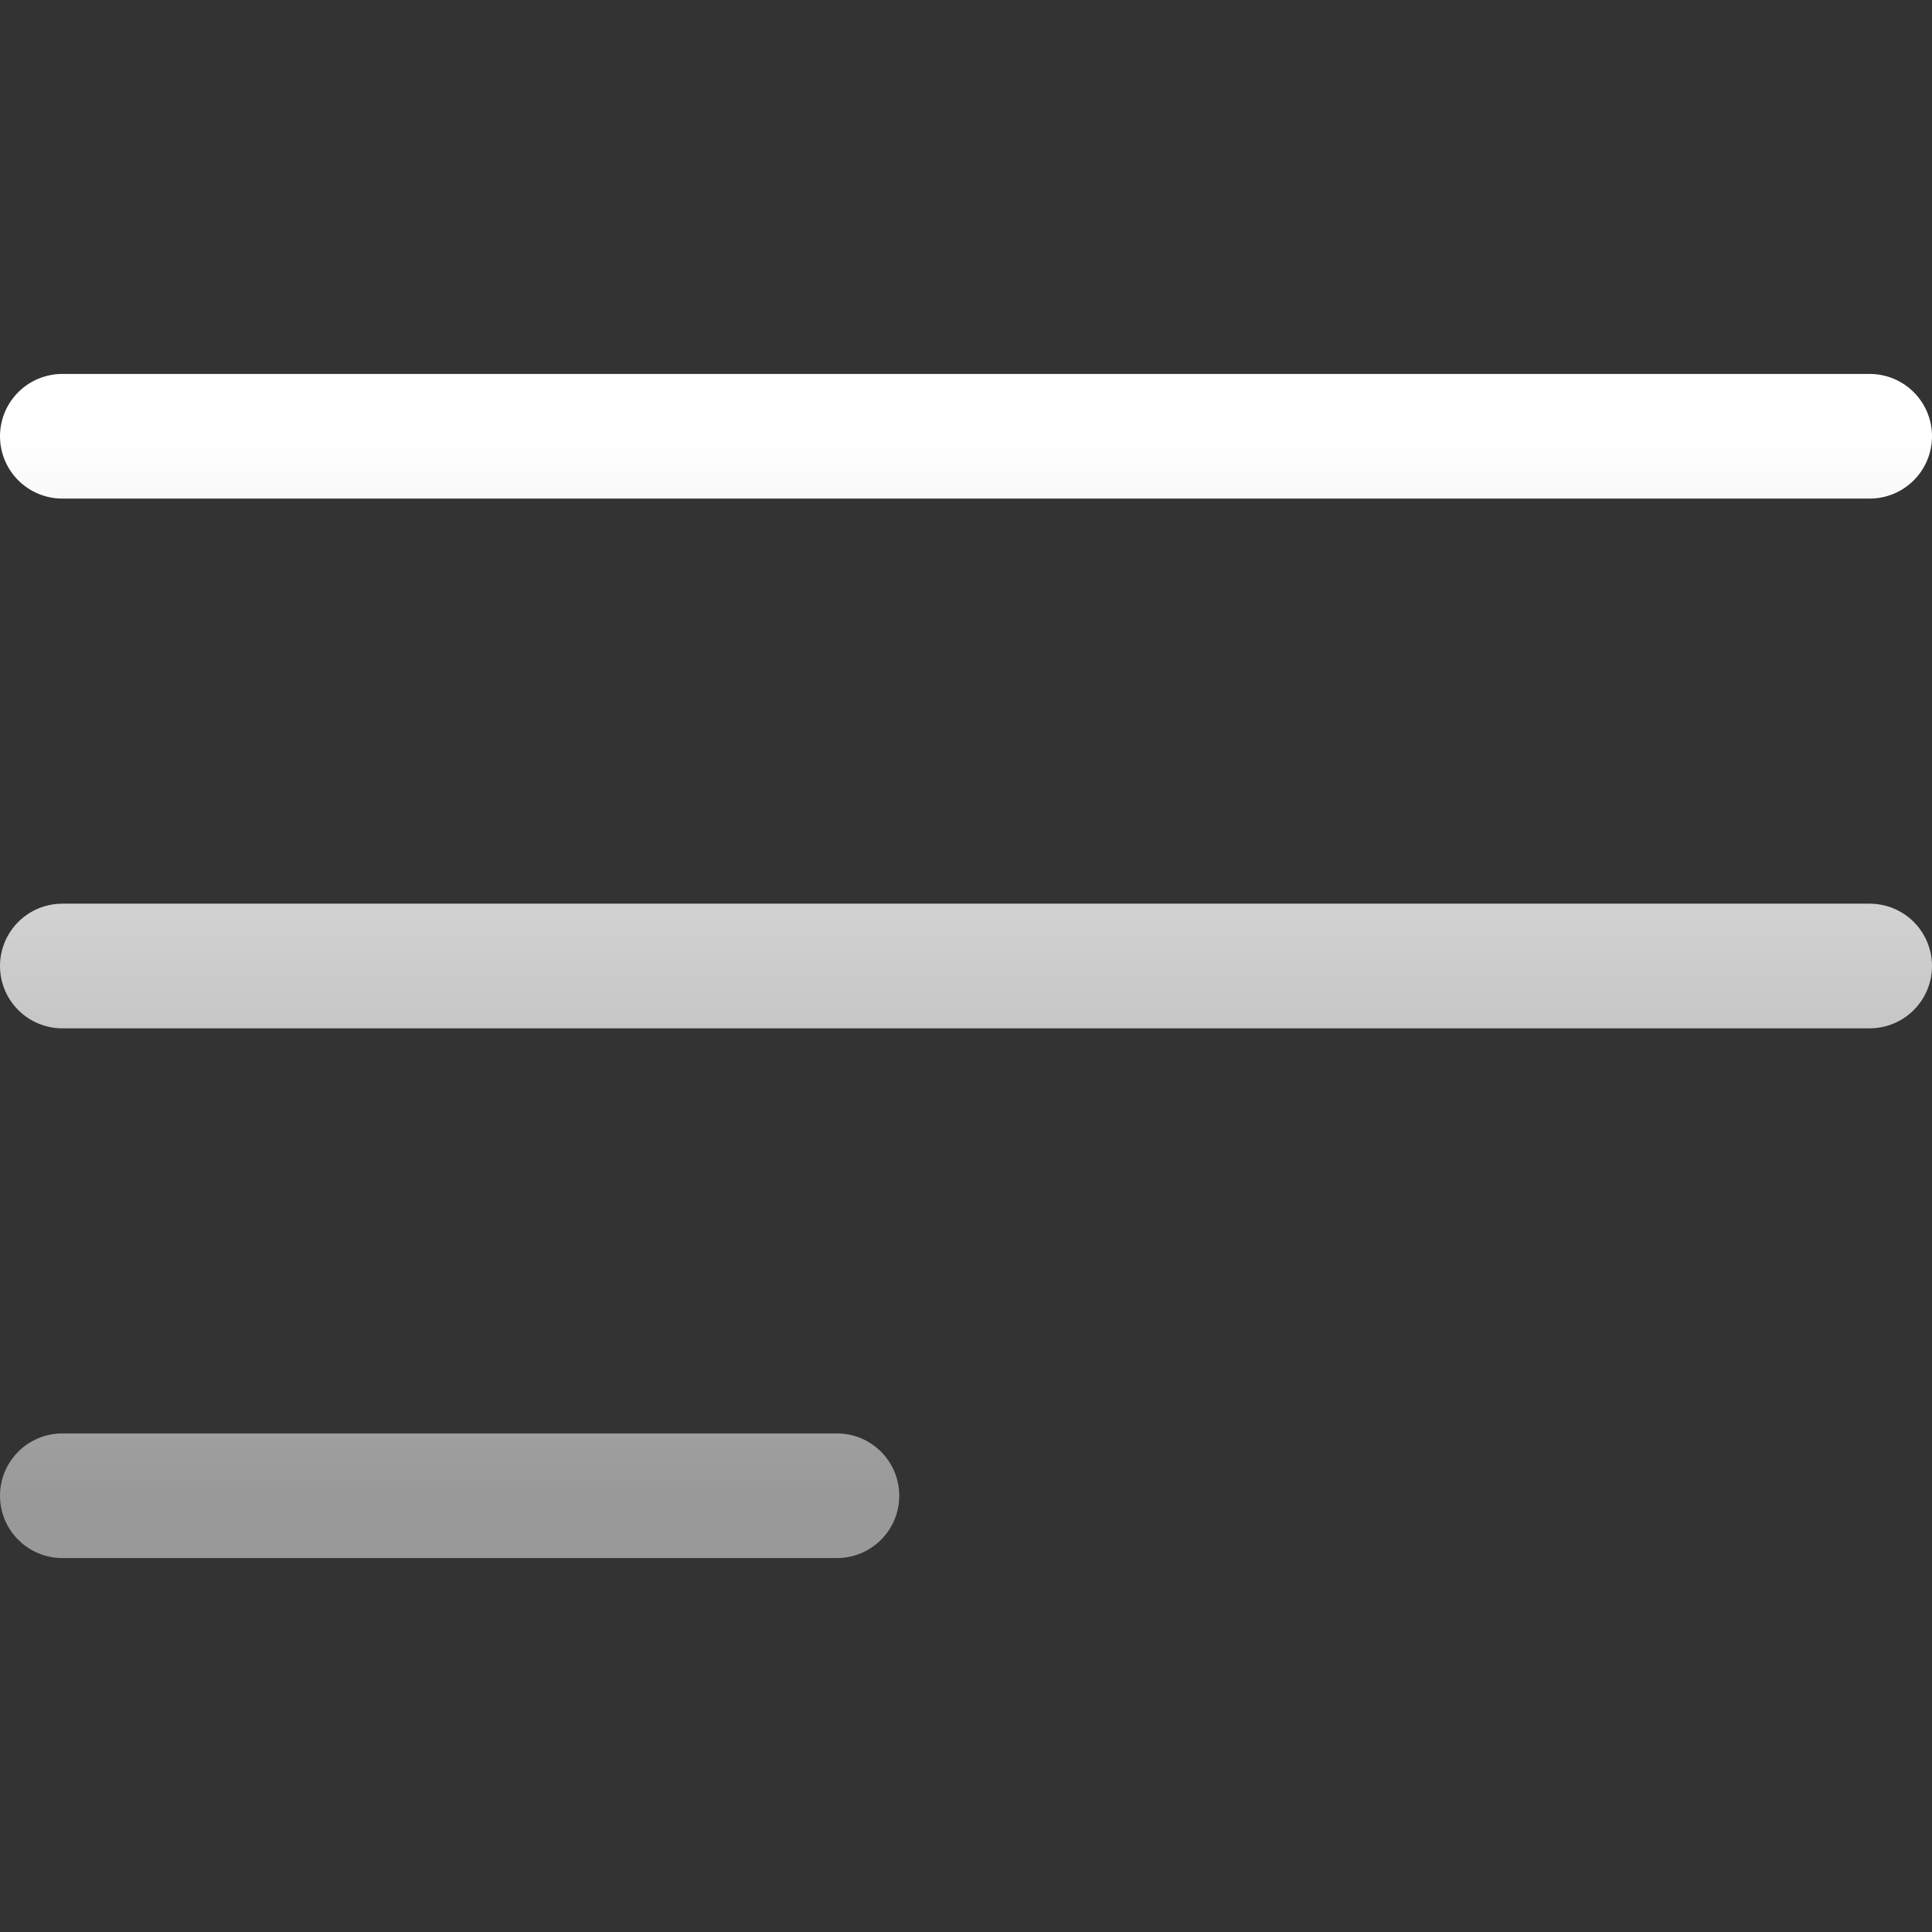 <svg xmlns="http://www.w3.org/2000/svg" width="31" height="31" viewBox="0 0 31 31" fill="none"><rect x="0" y="0" width="31" height="31" fill="#333333" stroke="none"/><path d="M1 7H30M1 15.5H30M1 24H13.429" stroke="url(#paint0_linear_2005_77)" stroke-width="2" stroke-linecap="round" stroke-linejoin="round"></path><defs><linearGradient id="paint0_linear_2005_77" x1="15.5" y1="7" x2="15.5" y2="24" gradientUnits="userSpaceOnUse"><stop stop-color="white"></stop><stop offset="1" stop-color="#999999"></stop></linearGradient></defs></svg>